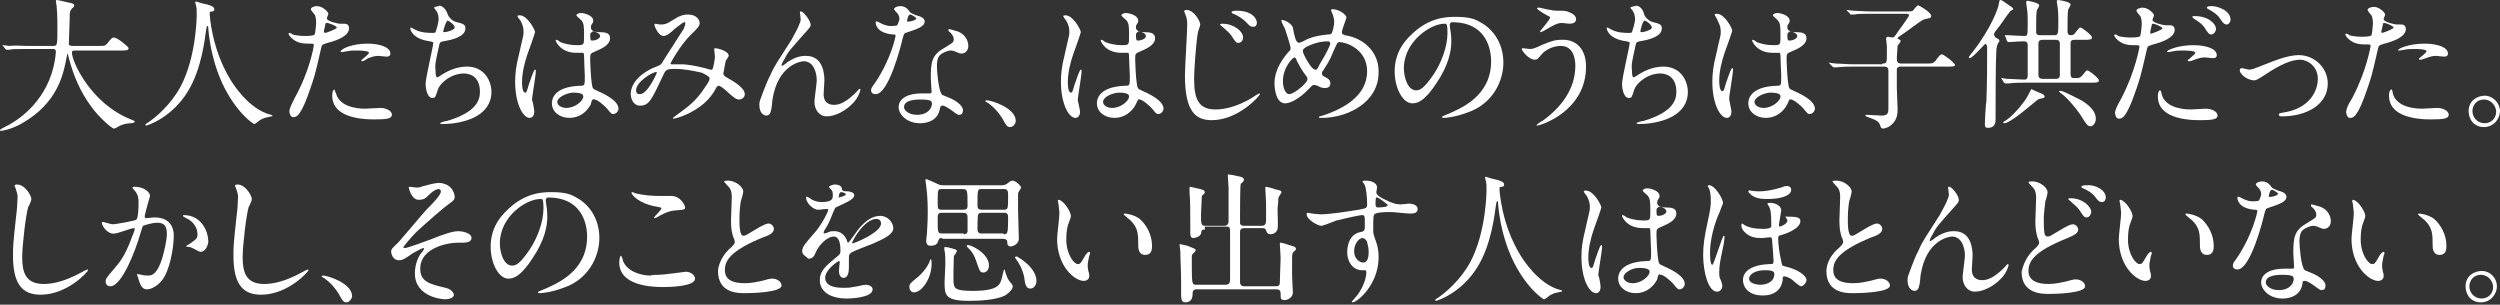 <?xml version="1.0" encoding="utf-8"?>
<!-- Generator: Adobe Illustrator 19.1.0, SVG Export Plug-In . SVG Version: 6.00 Build 0)  -->
<!DOCTYPE svg PUBLIC "-//W3C//DTD SVG 1.1//EN" "http://www.w3.org/Graphics/SVG/1.1/DTD/svg11.dtd">
<svg version="1.1" id="レイヤー_1" xmlns="http://www.w3.org/2000/svg" xmlns:xlink="http://www.w3.org/1999/xlink" x="0px"
	 y="0px" viewBox="0 0 326.6 39.8" style="enable-background:new 0 0 326.6 39.8;" xml:space="preserve">
<rect x="0" y="0" width="326.6" height="39.8" fill="#333333" stroke="none"/>
<style type="text/css">
	.st0{fill:#FFFFFF;}
</style>
<g>
	<path class="st0" d="M3.6,6.4c-1.6,0-2.1,0-2.3,0.1c-0.1,0-0.3,0-0.4,0c-0.1,0-0.1,0-0.2-0.1L0.4,6C0.3,5.9,0.3,5.9,0.3,5.9
		s0,0,0.1,0c0.1,0,0.7,0.1,0.8,0.1C2.1,5.9,2.8,6,3.7,6h3.2c0.6,0,0.6,0,0.6-2.6c0-0.4,0-1.4-0.1-2.6c0-0.1-0.1-0.5-0.1-0.6
		S7.3,0,7.4,0c0.3,0,1.7,0.4,1.9,0.4c0.2,0.1,0.4,0.1,0.4,0.3c0,0.1-0.1,0.3-0.3,0.4C9.1,1.5,9.1,1.6,9.1,2.5c0,0.5-0.1,2.6-0.1,3.1
		C8.9,6,9.3,6,9.6,6h3.2c0.9,0,0.9,0,1.2-0.3c0.6-0.8,0.7-0.8,0.9-0.8c0.4,0,1.9,1.2,1.9,1.4c0,0.3-0.4,0.3-1,0.3H9.9
		c-0.4,0-0.5,0-0.5,0.3c0,1.1,2.4,6.6,7.7,8.7c0.5,0.2,0.5,0.2,0.5,0.3c0,0.1-0.1,0.1-0.4,0.2c-0.6,0-1.1,0.1-1.7,0.4
		c-0.1,0.1-0.5,0.3-0.6,0.3c-0.3,0-2-1.5-3-2.9c-1.4-1.9-2.3-4-2.9-6.3C8.9,7.3,8.9,7,8.8,7C8.8,7,8.8,7.1,8.7,7.5
		c-0.4,2.1-1.1,5.9-5.8,8.6c-1.4,0.8-2.6,1-2.8,1c0,0-0.1,0-0.1-0.1c0-0.1,0.4-0.3,0.6-0.4C1.9,16,5.8,13.7,7,8.7
		c0.2-0.8,0.3-1.8,0.3-1.9c0-0.4-0.2-0.4-0.5-0.4H3.6z"/>
	<path class="st0" d="M27.4,1.9c0,0,0.2,4.4,2.7,8.5c0.3,0.5,2.4,3.9,5.3,4.6c0.1,0,0.2,0.1,0.2,0.1c0,0.1-0.1,0.1-0.6,0.2
		c-0.6,0.1-1.1,0.4-1.3,0.6c-0.4,0.3-0.4,0.3-0.5,0.3c-0.1,0-2.4-1.5-4.2-5.4c-0.3-0.7-1.5-3.3-1.8-7.2c0-0.2,0-0.2-0.1-0.2
		c-0.1,0-0.1,0.1-0.2,0.7c-0.1,0.6-0.5,4.9-2.4,7.9c-2,3.3-5.2,4.4-5.4,4.4c-0.1,0-0.1,0-0.1-0.1c0-0.1,0.1-0.1,0.2-0.2
		c1.1-0.7,3.1-2.4,4.4-4.8c2.1-4,2.1-9.3,2.1-9.5c0-0.5,0-0.7-0.1-1.1c0-0.1-0.1-0.3-0.1-0.4c0-0.1,0.1-0.1,0.1-0.1
		c0.1,0,0.9,0.3,1.1,0.3c0.9,0.2,1.3,0.4,1.3,0.7c0,0.2-0.1,0.3-0.3,0.3c-0.1,0-0.2,0-0.3,0.1C27.4,1.8,27.4,1.8,27.4,1.9z"/>
	<path class="st0" d="M38.5,12.8C40.5,9.2,41,6,41,5.9c0-0.2-0.1-0.2-0.7-0.2c-0.4,0-1,0-1.6-0.3c-0.6-0.3-1-0.8-1-1
		c0-0.1,0.1-0.1,0.1-0.1c0.1,0,0.4,0.1,0.4,0.2c0.3,0.1,1,0.2,1.6,0.2c0.3,0,1.2,0,1.3-0.2c0.1-0.1,0.2-1.4,0.2-1.5
		c0-0.1,0-0.8-0.2-1.1c-0.1-0.1-0.5-0.6-0.5-0.7c0-0.2,0.4-0.4,0.8-0.4c0.8,0,1.5,0.8,1.5,1c0,0.1-0.2,0.5-0.2,0.6
		c0,0.4,1.5,0.7,1.7,0.7c0.1,0,0.5,0,0.6,0c0.1,0,0.6,0,0.6,0.6c0,1-1.6,1.6-2.8,1.9c-0.6,0.2-0.7,0.2-0.8,0.5c-0.9,4-1,4.1-1.4,5.3
		c-1.3,3.9-1.9,3.9-2.3,3.9c-0.4,0-0.5-0.6-0.5-0.8C37.9,14,38,13.8,38.5,12.8z M42.5,4.3c0.1,0,1.5-0.5,1.5-0.7C44,3.4,43,3,42.7,3
		c-0.1,0-0.2,0-0.2,0.2c-0.1,0.4-0.1,0.4-0.2,0.9C42.4,4.2,42.3,4.3,42.5,4.3z M43.9,12.2c0.4,1.6,2.4,2,3.8,2c0.3,0,1.7-0.1,2-0.1
		c0.6,0,1.5,0.3,1.5,0.9c0,0.5-0.7,0.6-2.3,0.6c-3,0-5.5-0.8-5.5-3.1c0-0.4,0.1-0.8,0.3-0.8C43.7,11.6,43.8,12.1,43.9,12.2z M48,5.7
		C49.7,5.7,51,6.2,51,7c0,0.4-0.4,0.4-0.5,0.4c-0.2,0-0.9-0.1-1-0.1c-0.3,0-0.6,0-1.4,0.3C47.6,7.9,47.5,8,47.3,8c0,0-0.1,0-0.1-0.1
		c0-0.1,1-0.8,1-1c0-0.3-1.3-0.3-1.6-0.3c-0.4,0-0.9,0-1.3,0.1c-0.1,0-0.5,0.1-0.6,0.1c0,0-0.1,0-0.2,0C44.4,6.4,46,5.7,48,5.7z"/>
	<path class="st0" d="M58.5,1.9c0.1,0.3,0.6,0.9,1.2,1c0.8,0.2,1.1,0.3,1.1,0.8c0,1.1-1.7,1.5-2.9,1.7c-0.4,0.1-0.4,0.1-0.5,0.4
		c-0.5,2.3-0.6,2.6-0.5,3.4c0,0.2,0,0.9,0.2,0.9c0.1,0,0.3-0.1,0.4-0.2c0.9-0.6,2.1-1.2,3.5-1.2c2.3,0,3.2,1.9,3.2,3.3
		c0,3.1-3.4,3.9-4.9,4.1c-0.7,0.1-1.4,0.1-1.5,0.1c-0.1,0-0.3,0-0.3-0.1c0-0.1,0.7-0.3,0.9-0.3c3.7-1.1,4.3-2.6,4.3-3.8
		c0-2.3-1.7-2.4-2.1-2.4c-1.8,0-3.2,1.4-3.4,2.1c-0.3,0.9-0.3,1.1-0.7,1.1c-0.8,0-0.9-1.6-0.9-1.8c0-0.9,1-4.9,1-5.4
		c0-0.1,0-0.1-0.4-0.2c-2.4-0.3-2.6-1.6-2.6-1.7c0-0.1,0-0.1,0.1-0.1c0.1,0,0.5,0.3,0.6,0.3c0.7,0.4,1.9,0.4,2.2,0.4
		c0.2,0,0.3,0,0.4-0.1c0.1-0.3,0.4-1.2,0.4-1.7c0-0.4-0.1-0.9-0.4-1.2c-0.1-0.2-0.2-0.2-0.2-0.3c0-0.1,0.5-0.2,0.6-0.2
		C57.4,0.6,58.2,0.9,58.5,1.9z M57.9,4.1c0,0.1,0.1,0.1,0.2,0.1c0.3,0,1.3-0.3,1.3-0.6c0-0.4-0.8-0.9-0.9-0.9
		C58.3,2.6,57.9,4,57.9,4.1z"/>
	<path class="st0" d="M69.8,14.6c0,0.4-0.2,0.8-0.6,0.8c-0.9,0-1.9-1.9-1.9-4.7c0-1.1,0.1-2,0.5-3.6c0.5-2.3,0.6-2.4,0.6-2.9
		c0-0.6-0.1-0.9-0.4-1.5c-0.1-0.1-0.4-0.5-0.4-0.6s0.2-0.1,0.3-0.1c1,0,2,1.9,2,2.2c0,0.1-0.8,2.4-1,2.9c-0.4,1.2-0.7,2.4-0.7,3.7
		c0,0.1,0,1.3,0.4,1.3c0.2,0,0.2-0.1,0.5-1.1c0.1-0.2,0.6-1.9,0.8-1.9c0.1,0,0.1,0.1,0.1,0.2c0,0.6-0.5,3.3-0.5,3.8
		C69.6,13.1,69.8,14.4,69.8,14.6z M77.2,13.6c-0.5,1-1.5,1.8-2.8,1.8s-2.3-0.8-2.3-1.9c0-0.3,0-2.2,3.8-2.3c0.5,0,0.5-0.1,0.5-1.3
		c0-0.1-0.1-2.1-0.1-2.6c0-0.1,0-0.3-0.1-0.4c0,0-0.8,0-0.9,0c-2.1,0-2.7-1.5-2.7-1.6c0-0.1,0-0.1,0.1-0.1s0.4,0.2,0.5,0.3
		c0.5,0.2,1.3,0.4,2.1,0.4c1,0,1,0,1-1.2c0-1.2,0-1.7-0.4-2.1c-0.1-0.1-0.6-0.5-0.6-0.6c0-0.1,0.2-0.3,0.6-0.3c0.4,0,1.6,0.3,1.6,1
		c0,0.1,0,0.2-0.2,0.5c-0.1,0.1-0.1,0.2-0.1,0.4c0,0.6,1,0.6,1.1,0.6c0.8,0,1.4,0.1,1.4,0.8c0,0.9-1.2,1.4-1.9,1.7
		c-0.7,0.3-0.7,0.3-0.7,1.1c0,0.4,0.1,2.5,0.2,3c0.1,0.7,0.1,0.8,0.6,1c0.9,0.4,2.9,1.3,2.9,2.4c0,0.3-0.3,0.7-0.7,0.7
		c-0.2,0-0.3-0.1-0.7-0.6c-0.5-0.6-1.5-1.4-1.8-1.3C77.4,12.8,77.2,13.4,77.2,13.6z M72.8,13.3c0,0.5,0.6,0.8,1.2,0.8
		c1.1,0,2.2-0.9,2.2-1.5c0-0.3-0.3-0.5-1.4-0.5C73.8,12.2,72.8,12.8,72.8,13.3z M77.1,4.6c0,0.7,0.1,0.7,0.3,0.7c0.3,0,1-0.2,1-0.6
		c0-0.3-0.6-0.6-0.9-0.6c-0.1,0-0.1,0-0.2,0.1S77.1,4.3,77.1,4.6z"/>
	<path class="st0" d="M89.4,2.9c-0.2,0-1,0.7-1.3,0.9c-0.2,0.2-0.9,0.9-1.4,0.9c-0.7,0-1.2-1.3-1.2-1.4c0-0.1,0-0.2,0.1-0.2
		c0.1,0,0.5,0.1,0.6,0.1c0.6,0,0.8,0,1.9-0.7c0.9-0.6,1.5-0.6,1.8-0.6c1.2,0,1.5,0.8,1.5,1.1c0,0.4-0.2,0.6-1.1,1.5
		c-1.3,1.2-2.7,3.7-2.7,3.8c0,0.1,0.1,0.1,0.2,0.1c0.2,0,1.3,0,1.5,0c1.2,0.1,2.5,0.4,3.5,0.7C92.9,9.1,93,9.1,93,9.1
		c0.2,0,0.4-1.5,0.4-1.7c0-0.1-0.1-1-0.1-1c0-0.1,0.1-0.1,0.2-0.1c0.1,0,1.7,0.3,1.7,1c0,0.1-0.4,0.6-0.4,0.7c0,0-0.3,1.5-0.3,1.6
		c0,0.2,0.1,0.3,0.4,0.5c0.7,0.4,2.4,1.3,2.4,2.2c0,0.5-0.5,0.7-0.7,0.7c-0.4,0-0.6-0.1-1.9-1.3c0,0-0.6-0.5-0.8-0.5
		c-0.1,0-0.2,0.1-0.3,0.2c-0.5,1-1.4,2.3-3.6,3.4c-1,0.5-1.9,0.7-2,0.7c0,0-0.1,0-0.1-0.1c0,0,0.3-0.2,0.4-0.3
		c1.8-1.3,2.7-2,3.8-3.7c0.3-0.4,0.6-0.9,0.6-1.1c0-0.2,0-0.3-1-0.8C90.4,9.2,89.2,9,88.2,9c-1.1,0-1.2,0.1-1.5,0.7
		c-1.6,3.4-1.9,4.1-3.1,4.1c-0.9,0-1.2-1-1.2-1.5c0-1.6,1.6-3,3.6-3.7c0.2-0.1,0.3-0.1,0.5-0.4c0.4-0.7,2.7-4.2,2.8-4.4
		c0.1-0.2,0.3-0.7,0.2-0.8C89.6,3,89.5,2.9,89.4,2.9z M83.1,11.8c0,0.3,0.1,0.5,0.5,0.5c1,0,2.2-2.7,2.2-2.8c0-0.1,0-0.1-0.1-0.1
		C85.1,9.5,83.1,10.7,83.1,11.8z"/>
	<path class="st0" d="M105.9,3.2c0,0.3-0.1,0.4-1,1.4c-1.5,1.7-2,2.2-2.4,3.1c-0.1,0.1-0.4,0.7-0.4,0.8c0,0.1,0,0.1,0.1,0.1
		c0.2-0.1,0.6-0.4,0.7-0.5c1.2-0.8,2-0.8,2.4-0.8c2.3,0,2.4,2.5,2.4,3.2c0,0.3-0.1,1.5-0.1,1.8c0,1.4,1.1,1.4,1.4,1.4
		c1,0,2-0.8,2.9-1.7c0.1-0.1,0.3-0.4,0.4-0.4c0,0,0.1,0,0.1,0.1c0,0.3-0.4,1.2-0.9,1.7c-1,1.1-2.4,1.8-3.5,1.8c-1,0-1.6-0.9-1.6-1.9
		c0-0.4,0.3-2.4,0.3-2.8c0-1-0.4-2.5-1.7-2.5c-0.3,0-3.4,0.4-4.1,5.1c0,0.2-0.1,1.2-0.2,1.4c0,0.1-0.1,0.6-0.6,0.6
		c-0.2,0-0.9-0.2-0.9-1.4c0-0.5,0.1-0.6,0.5-1.7c0.1-0.3,0.7-1.8,0.9-2.1c0.6-1.4,0.9-1.7,2.8-4.7c0.1-0.2,0.9-1.6,1-2
		c0.1-0.2,0.2-0.4,0.2-0.7c0-0.1-0.1-0.8-0.1-0.9c0-0.1,0-0.1,0.1-0.1C104.9,1.4,105.9,2.7,105.9,3.2z"/>
	<path class="st0" d="M117.5,2.5c0-0.3-0.1-0.6-0.3-0.8c-0.1-0.1-0.4-0.4-0.4-0.5c0-0.2,0.4-0.4,0.8-0.4c0.7,0,1,0.4,1.3,0.8
		c0.1,0.1,0.3,0.2,0.8,0.4c0.4,0.1,1.1,0.3,1.1,0.8c0,0.7-1,1-2.5,1.5c-0.2,0.1-0.2,0.1-0.4,0.8c-0.2,0.9-1.8,7.2-3.5,7.2
		c-0.5,0-0.6-0.3-0.6-0.5c0-0.3,0.1-0.4,0.6-1.1c2-3,2.6-5.9,2.6-6c0-0.2-0.1-0.2-0.4-0.2c-2.2-0.2-2.2-1.5-2.2-1.5
		c0-0.1,0-0.2,0.1-0.2c0.1,0,0.1,0,0.5,0.2c0.2,0.1,0.7,0.4,1.4,0.4c0,0,0.7,0,0.8-0.1S117.5,2.6,117.5,2.5z M122.8,14.1
		c-0.2,1.6-1.6,2-2.6,2c-1.8,0-2.8-1.2-2.8-2.1c0-1.2,1.3-1.8,3-1.8c0.1,0,0.8,0,1,0c0.2,0,0.3,0,0.3-0.2c0-0.3-0.1-1.5-0.1-1.8
		c0-2,0.1-3,1.7-3.9c1.1-0.7,1.3-0.7,1.3-1.2c0-0.4-0.4-0.8-0.5-0.9c-0.2-0.1-0.2-0.2-0.2-0.3c0-0.1,0.1-0.1,0.1-0.1
		c0.1,0,0.7,0.2,1.1,0.3c1.3,0.5,1.4,1.6,1.4,1.9c0,0.7-0.5,1-0.9,1c0,0-0.2,0-0.4-0.1c-0.7-0.3-0.8-0.3-1-0.3
		c-0.4,0-1.1,0.3-1.4,0.6c-0.4,0.4-0.4,1.1-0.4,1.5c0,0.5,0.2,3.3,0.7,3.7c0.2,0.1,1,0.4,1.2,0.5c0.4,0.2,1.5,0.8,1.5,1.5
		c0,0.3-0.1,0.6-0.5,0.6c-0.2,0-0.3-0.1-0.6-0.3c-0.5-0.4-1.4-1-1.6-0.9C122.9,13.8,122.9,13.9,122.8,14.1z M120.2,13
		c-0.4,0-2.1,0-2.1,1c0,0.4,0.6,1,1.7,1c1.8,0,2.1-1.4,1.9-1.7C121.6,13,120.6,13,120.2,13z M119.7,2.4c0-0.1-0.6-0.5-0.8-0.5
		c-0.3,0-0.4,0.8-0.4,0.8c0,0,0,0.1,0,0.1C118.6,2.9,119.7,2.7,119.7,2.4z"/>
	<path class="st0" d="M132,16.6c-0.4,0-0.5-0.1-1.1-1.2c-0.4-0.6-0.9-1.3-1.9-2c-0.1,0-0.3-0.2-0.3-0.2s0.1-0.1,0.2-0.1
		c0.6,0,3.8,1,3.8,2.7C132.7,16.2,132.3,16.6,132,16.6z"/>
	<path class="st0" d="M141.1,14.6c0,0.4-0.2,0.8-0.6,0.8c-0.9,0-1.9-1.9-1.9-4.7c0-1.1,0.1-2,0.5-3.6c0.5-2.3,0.6-2.4,0.6-2.9
		c0-0.6-0.1-0.9-0.4-1.5c-0.1-0.1-0.4-0.5-0.4-0.6s0.2-0.1,0.3-0.1c1,0,2,1.9,2,2.2c0,0.1-0.8,2.4-1,2.9c-0.4,1.2-0.7,2.4-0.7,3.7
		c0,0.1,0,1.3,0.4,1.3c0.2,0,0.2-0.1,0.5-1.1c0.1-0.2,0.6-1.9,0.8-1.9c0.1,0,0.1,0.1,0.1,0.2c0,0.6-0.5,3.3-0.5,3.8
		C140.8,13.1,141.1,14.4,141.1,14.6z M148.4,13.6c-0.5,1-1.5,1.8-2.8,1.8s-2.3-0.8-2.3-1.9c0-0.3,0-2.2,3.8-2.3
		c0.5,0,0.5-0.1,0.5-1.3c0-0.1-0.1-2.1-0.1-2.6c0-0.1,0-0.3-0.1-0.4c0,0-0.8,0-0.9,0c-2.1,0-2.7-1.5-2.7-1.6c0-0.1,0-0.1,0.1-0.1
		s0.4,0.2,0.5,0.3c0.5,0.2,1.3,0.4,2.1,0.4c1,0,1,0,1-1.2c0-1.2,0-1.7-0.4-2.1c-0.1-0.1-0.6-0.5-0.6-0.6c0-0.1,0.2-0.3,0.6-0.3
		c0.4,0,1.6,0.3,1.6,1c0,0.1,0,0.2-0.2,0.5c-0.1,0.1-0.1,0.2-0.1,0.4c0,0.6,1,0.6,1.1,0.6c0.8,0,1.4,0.1,1.4,0.8
		c0,0.9-1.2,1.4-1.9,1.7c-0.7,0.3-0.7,0.3-0.7,1.1c0,0.4,0.1,2.5,0.2,3c0.1,0.7,0.1,0.8,0.6,1c0.9,0.4,2.9,1.3,2.9,2.4
		c0,0.3-0.3,0.7-0.7,0.7c-0.2,0-0.3-0.1-0.7-0.6c-0.5-0.6-1.5-1.4-1.8-1.3C148.7,12.8,148.5,13.4,148.4,13.6z M144.1,13.3
		c0,0.5,0.6,0.8,1.2,0.8c1.1,0,2.2-0.9,2.2-1.5c0-0.3-0.3-0.5-1.4-0.5C145,12.2,144.1,12.8,144.1,13.3z M148.4,4.6
		c0,0.7,0.1,0.7,0.3,0.7c0.3,0,1-0.2,1-0.6c0-0.3-0.6-0.6-0.9-0.6c-0.1,0-0.1,0-0.2,0.1S148.4,4.3,148.4,4.6z"/>
	<path class="st0" d="M156.8,3.2c0,0.2-0.3,0.9-0.3,1c-0.2,1-0.5,4.6-0.5,6.2c0,2.7,0.7,3.9,2.8,3.9c0.3,0,1.9,0,4-1.1
		c0.3-0.1,1.6-1,1.7-1s0.1,0.1,0.1,0.1c0,0.2-2.8,3.4-6.3,3.4c-2,0-3.5-1-3.5-5.8c0-1.1,0.3-5.7,0.3-6.7c0-0.3,0-0.7-0.2-1.2
		c0,0-0.2-0.5-0.2-0.5c0-0.1,0.1-0.2,0.3-0.2C156,1.3,156.8,2.8,156.8,3.2z M162.4,4.9c0,0.3-0.2,0.7-0.6,0.7
		c-0.3,0-0.4-0.1-0.9-0.9c-0.3-0.4-0.5-0.6-1.2-1.2c-0.1-0.1-0.3-0.2-0.3-0.3c0-0.1,0.2-0.1,0.3-0.1C161.2,3.1,162.4,4.1,162.4,4.9z
		 M164.2,3c0,0.2-0.1,0.5-0.5,0.5c-0.4,0-0.6-0.3-1-0.7c-0.3-0.3-1-0.8-1.6-1c-0.2-0.1-0.2-0.1-0.2-0.2c0-0.2,0.5-0.2,0.7-0.2
		C163.4,1.4,164.2,2.3,164.2,3z"/>
	<path class="st0" d="M172.7,15.4c-0.3,0-0.4,0-0.4-0.1c0-0.1,0.1-0.1,0.5-0.2c2.4-0.8,5.8-2.4,5.8-5.8c0-2.9-2.8-3.8-3.6-3.8
		c-0.3,0-0.3,0.1-0.8,1.2c-0.5,1.3-0.9,1.8-1.4,2.6c-0.1,0.1-0.1,0.2-0.1,0.3c0,0.2,0.1,0.3,0.3,0.4c0.6,0.3,0.8,0.5,0.8,0.9
		c0,0.5-0.4,0.6-0.7,0.6c-0.4,0-0.6-0.1-1-0.3c-0.3-0.1-0.3-0.1-0.4-0.1c-0.2,0-0.2,0-0.6,0.4c-1.5,1.6-2.7,2-3.2,2
		c-1.2,0-1.4-1.9-1.4-2.6c0-1.9,1.2-3.4,1.9-4.2c0.2-0.1,0.2-0.3,0.2-0.5c0-0.2-0.7-2.4-0.8-2.6c-0.1-0.1-0.4-0.8-0.4-0.9
		c0,0,0-0.1,0-0.1c0.6,0,1.4,0.6,1.5,1c0.2,1.2,0.4,1.7,0.5,1.8c0.1,0.1,0.2,0.2,0.3,0.2s0.8-0.3,0.9-0.4c1.1-0.5,2-0.6,2.9-0.7
		c0.2,0,0.4,0,0.5-0.2c0.1-0.2,0.3-1,0.3-1.4c0-0.1,0-0.7-0.4-1.5c0,0,0-0.1,0-0.1c0-0.1,0.1-0.1,0.2-0.1c0.8,0,1.8,0.7,1.8,1.1
		c0,0.1-0.6,1.6-0.6,1.9c0,0.3,0.2,0.3,0.4,0.4c2.6,0.4,4.4,2.3,4.4,4.7C180.2,13.4,176,15.4,172.7,15.4z M170.7,10
		c-0.5-0.6-1-1.5-1.3-2.1c-0.1-0.3-0.2-0.4-0.3-0.4c-0.2,0-1.5,1.3-1.5,3.1c0,1,0.4,1.7,0.8,1.7c0.7,0,2.4-1.5,2.4-1.9
		C170.8,10.2,170.8,10.1,170.7,10z M173.5,5.4c-1.2,0-2.2,0.4-2.8,0.7c-0.3,0.2-0.5,0.3-0.5,0.6c0,0.3,1.1,2.4,1.6,2.4
		c0.2,0,0.3,0,0.6-0.7c1-1.6,1.4-2.6,1.4-2.7C173.7,5.4,173.6,5.4,173.5,5.4z"/>
	<path class="st0" d="M189.4,3.2c0,0.1,0,0.1,0,0.2c0.1,0.6,0.2,1.2,0.2,2c0,1.2-0.3,3-1.9,5.4c-1.5,2.3-2.4,2.7-3.2,2.7
		c-1.2,0-2.3-1.9-2.3-4.2c0-1,0.2-2.9,2.1-4.7c2.4-2.4,4.8-2.4,5.9-2.4c1.7,0,2.5,0.3,3,0.6c2,1,3.2,3,3.2,5.4
		c0,2.4-1.4,5.4-4.7,6.5c-1.6,0.6-2.8,0.7-3.1,0.7c-0.1,0-0.2,0-0.2-0.1c0-0.1,0-0.1,0.5-0.3c1.9-0.8,5.9-2.4,5.9-7
		c0-0.7-0.1-5.1-5.1-5.1C189.5,2.9,189.4,3.1,189.4,3.2z M183.4,8.9c0,1.2,0.5,2.9,1.6,2.9c0.5,0,1-0.2,2.3-2.1
		c1-1.5,1.8-3.6,1.8-5.4c0-1.1-0.1-1.2-0.3-1.2C187,3,183.4,5.4,183.4,8.9z"/>
	<path class="st0" d="M207.2,8.7c0,5.8-5.9,7.7-6.4,7.7c0,0-0.1,0-0.1,0c0-0.1,0.7-0.6,0.8-0.6c2.5-1.8,4.3-4.2,4.3-7.2
		c0-0.6-0.1-2.6-1.9-2.6c-1.1,0-2.1,0.6-2.5,1.1c-0.5,0.6-0.6,0.7-0.9,0.7c-0.8,0-1.7-1.2-1.7-1.4c0-0.1,0.1-0.1,0.2-0.1
		c0.1,0,0.7,0.1,0.9,0.1c0.4,0,0.6-0.1,1.7-0.6c1-0.4,1.5-0.6,2.4-0.6C205.7,5.1,207.2,6.2,207.2,8.7z M202.6,1.3
		c0.3,0.1,0.6,0.1,0.9,0.1c0.9,0,1.1,0,1.5,0.2c0.8,0.3,0.9,0.7,0.9,0.9c0,0.5-0.5,0.6-0.9,0.6c-0.1,0-0.8-0.1-0.9-0.1
		c-0.6,0-1,0.2-2.2,0.9c-0.1,0.1-0.6,0.3-0.6,0.3s-0.1,0-0.1-0.1c0-0.1,1.3-1.5,1.3-1.8c0-0.1,0-0.1-0.4-0.3
		c-0.6-0.3-1.3-0.8-1.3-0.9c0-0.1,0.1-0.1,0.2-0.1C200.8,0.9,202.3,1.3,202.6,1.3z"/>
	<path class="st0" d="M214.8,1.9c0.1,0.3,0.6,0.9,1.2,1c0.8,0.2,1.1,0.3,1.1,0.8c0,1.1-1.7,1.5-2.9,1.7c-0.4,0.1-0.4,0.1-0.5,0.4
		c-0.5,2.3-0.6,2.6-0.5,3.4c0,0.2,0,0.9,0.2,0.9c0.1,0,0.3-0.1,0.4-0.2c0.9-0.6,2.1-1.2,3.5-1.2c2.3,0,3.2,1.9,3.2,3.3
		c0,3.1-3.4,3.9-4.9,4.1c-0.7,0.1-1.4,0.1-1.5,0.1c-0.1,0-0.3,0-0.3-0.1c0-0.1,0.7-0.3,0.9-0.3c3.7-1.1,4.3-2.6,4.3-3.8
		c0-2.3-1.7-2.4-2.1-2.4c-1.8,0-3.2,1.4-3.4,2.1c-0.3,0.9-0.3,1.1-0.7,1.1c-0.8,0-0.9-1.6-0.9-1.8c0-0.9,1-4.9,1-5.4
		c0-0.1,0-0.1-0.4-0.2c-2.4-0.3-2.6-1.6-2.6-1.7c0-0.1,0-0.1,0.1-0.1c0.1,0,0.5,0.3,0.6,0.3c0.7,0.4,1.9,0.4,2.2,0.4
		c0.2,0,0.3,0,0.4-0.1c0.1-0.3,0.4-1.2,0.4-1.7c0-0.4-0.1-0.9-0.4-1.2c-0.1-0.2-0.2-0.2-0.2-0.3c0-0.1,0.5-0.2,0.6-0.2
		C213.8,0.6,214.6,0.9,214.8,1.9z M214.3,4.1c0,0.1,0.1,0.1,0.2,0.1c0.3,0,1.3-0.3,1.3-0.6c0-0.4-0.8-0.9-0.9-0.9
		C214.6,2.6,214.3,4,214.3,4.1z"/>
	<path class="st0" d="M226.2,14.6c0,0.4-0.2,0.8-0.6,0.8c-0.9,0-1.9-1.9-1.9-4.7c0-1.1,0.1-2,0.5-3.6c0.5-2.3,0.6-2.4,0.6-2.9
		c0-0.6-0.1-0.9-0.4-1.5C224.3,2.4,224,2,224,1.9s0.2-0.1,0.3-0.1c1,0,2,1.9,2,2.2c0,0.1-0.8,2.4-1,2.9c-0.4,1.2-0.7,2.4-0.7,3.7
		c0,0.1,0,1.3,0.4,1.3c0.2,0,0.2-0.1,0.5-1.1c0.1-0.2,0.6-1.9,0.8-1.9c0.1,0,0.1,0.1,0.1,0.2c0,0.6-0.5,3.3-0.5,3.8
		C225.9,13.1,226.2,14.4,226.2,14.6z M233.5,13.6c-0.5,1-1.5,1.8-2.8,1.8s-2.3-0.8-2.3-1.9c0-0.3,0-2.2,3.8-2.3
		c0.5,0,0.5-0.1,0.5-1.3c0-0.1-0.1-2.1-0.1-2.6c0-0.1,0-0.3-0.1-0.4c0,0-0.8,0-0.9,0c-2.1,0-2.7-1.5-2.7-1.6c0-0.1,0-0.1,0.1-0.1
		s0.4,0.2,0.5,0.3c0.5,0.2,1.3,0.4,2.1,0.4c1,0,1,0,1-1.2c0-1.2,0-1.7-0.4-2.1c-0.1-0.1-0.6-0.5-0.6-0.6c0-0.1,0.2-0.3,0.6-0.3
		c0.4,0,1.6,0.3,1.6,1c0,0.1,0,0.2-0.2,0.5c-0.1,0.1-0.1,0.2-0.1,0.4c0,0.6,1,0.6,1.1,0.6c0.8,0,1.4,0.1,1.4,0.8
		c0,0.9-1.2,1.4-1.9,1.7c-0.7,0.3-0.7,0.3-0.7,1.1c0,0.4,0.1,2.5,0.2,3c0.1,0.7,0.1,0.8,0.6,1c0.9,0.4,2.9,1.3,2.9,2.4
		c0,0.3-0.3,0.7-0.7,0.7c-0.2,0-0.3-0.1-0.7-0.6c-0.5-0.6-1.5-1.4-1.8-1.3C233.8,12.8,233.6,13.4,233.5,13.6z M229.2,13.3
		c0,0.5,0.6,0.8,1.2,0.8c1.1,0,2.2-0.9,2.2-1.5c0-0.3-0.3-0.5-1.4-0.5C230.2,12.2,229.2,12.8,229.2,13.3z M233.5,4.6
		c0,0.7,0.1,0.7,0.3,0.7c0.3,0,1-0.2,1-0.6c0-0.3-0.6-0.6-0.9-0.6c-0.1,0-0.1,0-0.2,0.1S233.5,4.3,233.5,4.6z"/>
	<path class="st0" d="M245.9,8.3c0.6,0,0.6-0.1,0.6-1.3c0-0.7,0-0.8,0-1c0-0.1-0.1-0.7-0.1-0.9c0-0.2,0.1-0.3,0.2-0.3
		c0.1,0,0.5,0.1,0.6,0.1c0.2,0,0.3-0.1,0.5-0.4c0.1-0.2,1.7-2.3,1.7-2.5c0-0.2-0.2-0.2-0.5-0.2h-4.4c-0.9,0-1.9,0-2.3,0.1
		c-0.1,0-0.3,0-0.4,0c-0.1,0-0.1,0-0.1-0.1l-0.4-0.4c-0.1-0.1-0.1-0.1-0.1-0.1s0,0,0.1,0c0.1,0,0.7,0.1,0.8,0.1
		c0.5,0,1.5,0.1,2.6,0.1h4.3c0.5,0,0.7,0,0.9-0.1c0.1-0.1,0.5-0.7,0.7-0.7c0.1,0,1.7,0.9,1.7,1.4c0,0.2-0.2,0.3-0.4,0.3
		c-0.3,0.1-0.5,0.1-0.7,0.2c-0.4,0.2-2.2,1.6-2.7,1.9c-0.3,0.2-0.6,0.4-0.6,0.5c0,0.1,0.1,0.1,0.1,0.1c0.2,0.1,0.3,0.1,0.3,0.3
		c0,0.1-0.4,0.5-0.4,0.6c0,0.2-0.1,1.3-0.1,1.6c0,0.5,0.1,0.7,0.6,0.7h3.2c0.8,0,0.9,0,1.2-0.3c0.6-0.8,0.7-0.9,0.9-0.9
		c0.2,0,1.7,1.1,1.7,1.4c0,0.2-0.4,0.2-1,0.2h-6.1c-0.1,0-0.4,0-0.5,0.3c0,0.1,0,2.2,0,2.5c0,0.4,0.1,2.3,0.1,2.7
		c0,0.6,0,1.4-0.8,2.1c-0.4,0.4-1,0.5-1.1,0.5c-0.2,0-0.3-0.1-0.4-0.5c-0.2-0.6-1.1-0.8-1.3-0.9c-0.3-0.1-0.6-0.2-0.6-0.3
		c0-0.1,0.1-0.1,0.2-0.1c0.1,0,1.6,0.1,1.9,0.1c0.7,0,0.9-0.2,0.9-0.9c0-1.6,0-3.3,0-4.9c0-0.3,0-0.6-0.6-0.6h-3.8
		c-0.4,0-1.7,0-2.3,0.1c-0.1,0-0.3,0-0.4,0c-0.1,0-0.1,0-0.2-0.1l-0.4-0.4c-0.1-0.1-0.1-0.1-0.1-0.1s0,0,0.1,0
		c0.1,0,0.7,0.1,0.8,0.1c0.5,0,1.5,0.1,2.5,0.1H245.9z"/>
	<path class="st0" d="M257.3,7.6c-0.1,0-0.1-0.1-0.1-0.1c0-0.1,0.4-0.6,0.5-0.7c2.5-3.2,3.4-5.9,3.4-6.2c0.1-0.4,0.1-0.6,0.2-0.6
		c0.1,0,0.2,0,0.6,0.3c1,0.7,1.1,0.7,1.1,0.9c0,0.1-0.4,0.2-0.4,0.3c-0.3,0.3-1.4,2-1.7,2.3c-0.4,0.5-0.4,0.6-0.4,0.7
		c0,0.1,0.1,0.3,0.2,0.4c0.4,0.2,0.5,0.3,0.5,0.4c0,0.1,0,0.1-0.2,0.4c-0.1,0.2-0.2,0.7-0.2,0.9c-0.1,1.5-0.1,7.2-0.1,9
		c0,0.3,0,1.1-1,1.1c-0.3,0-0.4-0.1-0.4-0.5c0-0.1,0.1-2.6,0.2-2.9c0.1-2.7,0.1-4.3,0.1-7.1c0-0.2-0.1-0.4-0.2-0.5
		C259.2,5.8,257.7,7.6,257.3,7.6z M261.5,10.3c-0.1-0.1-0.1-0.1-0.1-0.1c0,0,0.1,0,0.1,0c0.1,0,0.6,0.1,0.7,0.1c0.2,0,2,0.1,2.3,0.1
		c0.4,0,0.4-0.4,0.4-0.6c0-0.6,0-3.3,0-3.9c0-0.5-0.3-0.5-0.7-0.5c-0.3,0-1.6,0.1-1.8,0.1c-0.1,0-0.1-0.1-0.2-0.1L262,4.8
		c-0.1-0.1-0.1-0.1-0.1-0.1c0-0.1,0-0.1,0.1-0.1c0.1,0,0.4,0,0.4,0c0.1,0,1.5,0.1,2.1,0.1c0.4,0,0.4-0.2,0.4-1.8
		c0-0.4,0-1.3-0.1-1.8c0-0.1-0.1-0.6-0.1-0.8c0-0.1,0-0.2,0.2-0.2c0.5,0.1,1.5,0.3,1.5,0.6c0,0.1-0.2,0.5-0.3,0.6
		c-0.1,0.5-0.1,1.4-0.1,2.9c0,0.4,0.4,0.4,0.5,0.4h1.8c0.6,0,0.6-0.1,0.6-1.9c0-0.4,0-1.3-0.1-1.8c0-0.1-0.1-0.6-0.1-0.7
		c0-0.1,0-0.2,0.2-0.2c0.7,0.1,1.6,0.3,1.6,0.6c0,0.1-0.2,0.5-0.3,0.6c-0.1,0.5-0.1,1.4-0.1,2.9c0,0.4,0.2,0.5,0.4,0.5
		c0.3,0,0.5-0.1,0.6-0.3c0.5-0.6,0.5-0.7,0.7-0.7c0.2,0,1.5,1,1.5,1.3c0,0.3-0.4,0.3-1,0.3H271c-0.4,0-0.5,0.2-0.5,0.4
		c0,0.6,0,3.4,0,4.1c0,0.3,0.1,0.5,0.4,0.5h0.4c0.2,0,0.4,0,0.7-0.3c0.5-0.6,0.5-0.7,0.7-0.7c0.2,0,1.5,1,1.5,1.3
		c0,0.3-0.4,0.3-1,0.3h-8.5c-0.4,0-1.7,0-2.3,0.1c-0.1,0-0.3,0-0.4,0c-0.1,0-0.1-0.1-0.2-0.1L261.5,10.3z M267,12.4
		c0.1,0.1,0.1,0.1,0.1,0.2c0,0.2-0.1,0.2-0.6,0.3c-0.3,0.1-0.3,0.1-1,0.7c-0.5,0.4-2.9,2.5-3.7,2.5c-0.1,0-0.1-0.1-0.1-0.1
		c0-0.1,0.1-0.1,0.4-0.3c1.3-0.9,2.7-2.9,2.7-3c0.1-0.1,0.5-1,0.6-1.1C265.3,11.7,266.8,12.2,267,12.4z M266.8,5.2
		c-0.1,0-0.5,0-0.5,0.5v4.1c0,0.4,0.3,0.5,0.5,0.5h1.8c0.1,0,0.5,0,0.5-0.5c0-0.6,0-3.5,0-4.1c0-0.5-0.4-0.5-0.5-0.5H266.8z
		 M271.3,12.8c0.9,0.4,2.5,1.4,2.5,2.7c0,0.6-0.4,1-0.7,1c-0.4,0-0.6-0.4-1-1c-0.5-0.9-1.9-2.6-2.7-3.2c-0.3-0.2-0.5-0.4-0.4-0.4
		C269.2,11.7,270.3,12.3,271.3,12.8z"/>
	<path class="st0" d="M277.1,12.9c1.9-3.6,2.4-6.8,2.4-6.8c0-0.2-0.1-0.2-0.7-0.2c-0.4,0-1,0-1.6-0.3c-0.6-0.3-1-0.8-1-1
		c0-0.1,0.1-0.1,0.1-0.1c0.1,0,0.4,0.1,0.4,0.2c0.3,0.1,1,0.2,1.6,0.2c0.3,0,1.2,0,1.3-0.2s0.2-1.4,0.2-1.5c0-0.1,0-0.8-0.2-1.1
		c-0.1-0.1-0.5-0.6-0.5-0.7c0-0.2,0.4-0.4,0.8-0.4c0.8,0,1.5,0.8,1.5,1c0,0.1-0.2,0.5-0.2,0.6c0,0.4,1.5,0.7,1.7,0.7
		c0.1,0,0.5,0,0.6,0c0.1,0,0.6,0,0.6,0.6c0,1-1.6,1.6-2.8,1.9c-0.6,0.2-0.7,0.2-0.8,0.5c-0.9,4-1,4.1-1.4,5.3
		c-1.3,3.9-1.9,3.9-2.3,3.9c-0.4,0-0.5-0.6-0.5-0.8C276.4,14.2,276.5,14,277.1,12.9z M281,4.4c0.1,0,1.5-0.5,1.5-0.7
		c0-0.2-1-0.6-1.2-0.6c-0.1,0-0.2,0-0.2,0.2c-0.1,0.4-0.1,0.4-0.2,0.9C280.9,4.3,280.9,4.4,281,4.4z M282.4,12.3
		c0.4,1.6,2.4,2,3.8,2c0.3,0,1.7-0.1,2-0.1c0.6,0,1.5,0.3,1.5,0.9c0,0.5-0.7,0.6-2.3,0.6c-3,0-5.5-0.8-5.5-3.1
		c0-0.4,0.1-0.8,0.3-0.8C282.3,11.8,282.4,12.2,282.4,12.3z M286.5,5.9c1.8,0,3.1,0.5,3.1,1.3c0,0.4-0.4,0.4-0.5,0.4
		c-0.2,0-0.9-0.1-1-0.1c-0.3,0-0.6,0-1.4,0.3c-0.5,0.2-0.6,0.2-0.8,0.2c0,0-0.1,0-0.1-0.1c0-0.1,1-0.8,1-1c0-0.3-1.3-0.3-1.6-0.3
		c-0.4,0-0.9,0-1.3,0.1c-0.1,0-0.5,0.1-0.6,0.1c-0.1,0-0.1,0-0.2,0C282.9,6.6,284.5,5.9,286.5,5.9z M289.5,3.8
		c0,0.3-0.3,0.7-0.6,0.7c-0.3,0-0.4-0.1-0.9-0.9c-0.3-0.4-0.5-0.6-1.3-1.1c-0.1-0.1-0.3-0.2-0.3-0.3c0-0.1,0.2-0.1,0.3-0.1
		C288.5,2.1,289.5,3.1,289.5,3.8z M291.4,2.6c0,0.2-0.2,0.6-0.5,0.6c-0.4,0-0.6-0.4-0.9-0.8c-0.2-0.4-0.9-0.9-1.5-1.2
		c-0.2-0.1-0.2-0.2-0.2-0.2c0-0.2,0.4-0.2,0.7-0.2C289.6,0.8,291.4,1.3,291.4,2.6z"/>
	<path class="st0" d="M292.6,9.2c0-0.2,0.1-0.3,0.3-0.3c0.1,0,0.8,0.2,0.9,0.2c0.4,0,0.6-0.1,2.4-0.8c0.7-0.3,2.7-1.1,4.1-1.1
		c2.1,0,3.8,1.7,3.8,3.7c0,2.9-3,4.3-5.9,4.3c-0.2,0-0.5,0-0.5-0.2c0-0.2,0.1-0.2,0.6-0.3c3.4-0.5,4.5-2.8,4.5-4.4
		c0-1.7-1.4-2.5-2.3-2.5c-1.2,0-2.7,0.7-4.5,1.9c-1.1,0.7-1.2,0.8-1.6,0.8C293.4,10.4,292.6,9.6,292.6,9.2z"/>
	<path class="st0" d="M307.3,12.8c1.9-3.6,2.4-6.8,2.4-6.8c0-0.2-0.1-0.2-0.7-0.2c-0.4,0-1,0-1.6-0.3c-0.6-0.3-1-0.8-1-1
		c0-0.1,0.1-0.1,0.1-0.1c0.1,0,0.4,0.1,0.4,0.2c0.3,0.1,1,0.2,1.6,0.2c0.3,0,1.2,0,1.3-0.2c0.1-0.1,0.2-1.4,0.2-1.5
		c0-0.1,0-0.8-0.2-1.1c-0.1-0.1-0.5-0.6-0.5-0.7c0-0.2,0.4-0.4,0.8-0.4c0.8,0,1.5,0.8,1.5,1c0,0.1-0.2,0.5-0.2,0.6
		c0,0.4,1.5,0.7,1.7,0.7c0.1,0,0.5,0,0.6,0c0.1,0,0.6,0,0.6,0.6c0,1-1.6,1.6-2.8,1.9c-0.6,0.2-0.7,0.2-0.8,0.5c-0.9,4-1,4.1-1.4,5.3
		c-1.3,3.9-1.9,3.9-2.3,3.9c-0.4,0-0.5-0.6-0.5-0.8C306.6,14,306.7,13.8,307.3,12.8z M311.2,4.3c0.1,0,1.5-0.5,1.5-0.7
		c0-0.2-1-0.6-1.2-0.6c-0.1,0-0.2,0-0.2,0.2c-0.1,0.4-0.1,0.4-0.2,0.9C311.1,4.2,311.1,4.3,311.2,4.3z M312.6,12.2
		c0.4,1.6,2.4,2,3.8,2c0.3,0,1.7-0.1,2-0.1c0.6,0,1.5,0.3,1.5,0.9c0,0.5-0.7,0.6-2.3,0.6c-3,0-5.5-0.8-5.5-3.1
		c0-0.4,0.1-0.8,0.3-0.8C312.5,11.6,312.6,12.1,312.6,12.2z M316.7,5.7c1.8,0,3.1,0.5,3.1,1.3c0,0.4-0.4,0.4-0.5,0.4
		c-0.2,0-0.9-0.1-1-0.1c-0.3,0-0.6,0-1.4,0.3c-0.5,0.2-0.6,0.2-0.8,0.2c0,0-0.1,0-0.1-0.1c0-0.1,1-0.8,1-1c0-0.3-1.3-0.3-1.6-0.3
		c-0.4,0-0.9,0-1.3,0.1c-0.1,0-0.5,0.1-0.6,0.1c0,0-0.1,0-0.2,0C313.1,6.4,314.7,5.7,316.7,5.7z"/>
	<path class="st0" d="M326.6,14.5c0,1-0.8,2.1-2.1,2.1s-2-1-2-2.1c0-1.4,1.2-2,2.1-2C325.7,12.5,326.6,13.5,326.6,14.5z M323,14.5
		c0,0.9,0.7,1.6,1.6,1.6c0.8,0,1.5-0.6,1.5-1.5c0-0.7-0.6-1.6-1.6-1.6C323.5,13,323,13.8,323,14.5z"/>
	<path class="st0" d="M4.1,26c0,0.2-0.3,0.9-0.4,1c-0.3,0.9-0.8,5-0.8,6.6c0,1.9,0.4,3.5,2.8,3.5c0.9,0,2.2-0.2,3.9-1
		c0.3-0.1,1.7-0.9,1.8-0.9c0.1,0,0.1,0.1,0.1,0.1c0,0.2-2.7,3.2-6.2,3.2c-2.4,0-3.6-1.4-3.6-5.1c0-1.1,0-1.5,0.4-5.1
		c0.1-0.6,0.2-2.1,0.2-2.6c0-0.3-0.1-0.6-0.2-0.9c0-0.1-0.2-0.5-0.2-0.5c0-0.1,0.1-0.2,0.3-0.2C3.3,24.1,4.1,25.6,4.1,26z"/>
	<path class="st0" d="M13.3,29.1c0-0.1,0.1-0.1,0.2-0.1c0.1,0,1,0.3,1.2,0.3c0.5,0,3.1-0.5,3.1-0.6c0.3-0.2,0.3-2.1,0.3-2.2
		c0-0.5,0-1-0.5-1.6c-0.3-0.3-0.3-0.4-0.3-0.4c0-0.1,0.2-0.1,0.3-0.1c1.2,0,2,0.7,2,1.2c0,0-0.7,2.4-0.7,2.7c0,0.1,0.1,0.2,0.2,0.2
		c0.1,0,0.9-0.1,1.1-0.1c1.4,0,2.5,0.7,2.5,2.4c0,1.5-0.5,4.6-1.6,5.9c-0.5,0.6-1.3,1.1-1.9,1.1c-0.7,0-0.9-0.7-1.1-1.3
		c0-0.1-0.2-0.6-0.2-0.6c0-0.1,0-0.1,0.1-0.1c0.1,0,0.4,0.1,0.5,0.1c0.4,0.1,0.7,0.1,0.9,0.1c0.5,0,1.2-0.3,1.8-2.3
		c0.2-0.7,0.6-2.2,0.6-3.2c0-1.3-0.7-1.4-1.3-1.4c-0.6,0-1.6,0.3-1.8,0.4c-0.1,0.1-0.1,0.2-0.3,0.8c-0.7,2.5-2.5,7.1-4,7.1
		c-0.4,0-0.6-0.3-0.6-0.6c0-0.4,0.1-0.5,1.2-1.8c0.5-0.6,1.3-1.4,2.3-4.2c0.1-0.2,0.3-0.7,0.3-0.9c0-0.1,0-0.1-0.1-0.1
		c-0.4,0-2.1,0.7-2.5,0.7C14.1,30.7,13.3,29.5,13.3,29.1z M26.2,32.9c-0.2,0-1-0.5-1.3-0.6c-0.1,0-0.6-0.1-0.6-0.1
		c0-0.1,0.6-0.4,0.7-0.5c0.7-0.5,0.8-0.6,0.8-1.1c0-0.3-0.1-1.5-1.5-2.1c-0.1-0.1-0.4-0.2-0.4-0.3c0-0.1,0.1-0.1,0.1-0.1
		c2.4,0,3.2,2.3,3.2,3.3C27.3,31.6,27,32.9,26.2,32.9z"/>
	<path class="st0" d="M32.9,26c0,0.2-0.3,0.9-0.4,1c-0.3,0.9-0.8,5-0.8,6.6c0,1.9,0.4,3.5,2.8,3.5c0.9,0,2.2-0.2,3.9-1
		c0.3-0.1,1.7-0.9,1.8-0.9c0.1,0,0.1,0.1,0.1,0.1c0,0.2-2.7,3.2-6.2,3.2c-2.4,0-3.6-1.4-3.6-5.1c0-1.1,0-1.5,0.4-5.1
		c0.1-0.6,0.2-2.1,0.2-2.6c0-0.3-0.1-0.6-0.2-0.9c0-0.1-0.2-0.5-0.2-0.5c0-0.1,0.1-0.2,0.3-0.2C32.1,24.1,32.9,25.6,32.9,26z"/>
	<path class="st0" d="M45.3,39.5c-0.4,0-0.5-0.1-1.1-1.2c-0.4-0.6-0.9-1.3-1.9-2c-0.1,0-0.3-0.2-0.3-0.2s0.1-0.1,0.2-0.1
		c0.6,0,3.8,1,3.8,2.7C46,39,45.6,39.5,45.3,39.5z"/>
	<path class="st0" d="M59.4,25.7c0,0.3-0.1,0.5-0.7,0.9c-0.6,0.4-2.9,2.4-4.3,3.7c-0.7,0.7-1.7,1.9-1.7,2c0,0.1,0.1,0.1,0.2,0.1
		c0.4,0,2.7-0.9,3.3-1.1c2-0.8,3-1.1,3.7-1.1c0.4,0,1.7,0.2,1.7,0.9c0,0.5-0.7,0.6-1,0.6c-0.1,0-0.6,0-0.7,0c-1.5,0-5,0.7-5,3.4
		c0,1.7,1.2,2,3.3,2.5c0.9,0.2,1.1,0.8,1.1,0.9c0,0.4-0.6,0.6-1.2,0.6c-0.1,0-3.9-0.2-3.9-3.4c0-1.1,0.4-2.1,0.8-2.6
		c0.1-0.1,0.4-0.5,0.4-0.6c0,0,0-0.1-0.1-0.1c-0.1,0-0.9,0.4-1.4,0.7c-1,0.7-1.3,0.9-1.8,0.9c-0.8,0-1-0.9-1-1.1
		c0-0.4,0.2-0.5,0.7-1c0.2-0.1,3.4-4,4.1-4.7c0.6-0.6,1.7-1.7,1.7-2.2c0-0.2-0.2-0.3-0.3-0.3c-0.3,0-0.8,0.3-1.2,0.7
		c-0.5,0.5-0.7,0.7-1.4,0.7c-1,0-1.3-1.6-1.3-1.6s0-0.1,0.1-0.1c0.1,0,0.8,0.1,0.9,0.1c0.2,0,0.5,0,0.6-0.1c1.8-0.5,2-0.5,2.5-0.5
		C59.3,24.1,59.4,25.6,59.4,25.7z"/>
	<path class="st0" d="M71.3,26.1c0,0.1,0,0.1,0,0.2c0.1,0.6,0.2,1.2,0.2,2c0,1.2-0.3,3-1.9,5.4c-1.5,2.3-2.4,2.7-3.2,2.7
		c-1.2,0-2.3-1.9-2.3-4.2c0-1,0.2-2.9,2.1-4.7c2.4-2.4,4.8-2.4,5.9-2.4c1.7,0,2.5,0.3,3,0.6c2,1,3.2,3,3.2,5.4
		c0,2.4-1.4,5.4-4.7,6.5c-1.6,0.6-2.8,0.7-3.1,0.7c-0.1,0-0.2,0-0.2-0.1c0-0.1,0-0.1,0.5-0.3c1.9-0.8,5.9-2.4,5.9-7
		c0-0.7-0.1-5.1-5.1-5.1C71.4,25.8,71.3,26,71.3,26.1z M65.3,31.8c0,1.2,0.5,2.9,1.6,2.9c0.5,0,1-0.2,2.3-2.1c1-1.5,1.8-3.6,1.8-5.4
		c0-1.1-0.1-1.2-0.3-1.2C68.9,25.9,65.3,28.2,65.3,31.8z"/>
	<path class="st0" d="M86.1,35.9c0.6,0,3.4-0.4,3.5-0.4c0.7,0,1.2,0.5,1.2,0.9c0,1-3.1,1.1-4.2,1.1c-1.8,0-5.7-0.3-5.7-3.2
		c0-0.7,0.2-0.9,0.2-0.9c0.1,0,0.3,0.6,0.3,0.7c0.5,1.3,2.2,1.9,3.6,1.9C85.1,35.9,85.9,35.9,86.1,35.9z M86.2,25.6
		c0.2,0,1.3,0,1.5,0c1.2,0,1.8,1.2,1.8,1.5c0,0.3-0.2,0.3-1.4,0.4c-0.9,0.1-1.6,0.5-2.3,0.9c-0.2,0.1-0.2,0.1-0.3,0.1
		c0,0-0.1,0-0.1,0c0-0.2,1-1,1-1.3c0-0.1-0.1-0.1-0.6-0.2c-2.4-0.4-3.3-1.6-3.3-1.8c0-0.1,0.1-0.1,0.1-0.1c0.1,0,0.5,0.2,0.6,0.2
		C84.1,25.5,85.1,25.6,86.2,25.6z"/>
	<path class="st0" d="M95.2,32.6c0.6-0.5,0.8-0.8,0.8-1c0-0.1-0.1-0.5-0.2-0.6c-0.2-0.7-0.3-1.1-0.3-2.2c0-0.4,0.1-2.6,0.1-3.1
		c0-0.9-0.3-1.2-0.6-1.5c-0.4-0.4-0.4-0.5-0.4-0.5c0-0.1,0.4-0.1,0.5-0.1c1.1,0,2,0.9,2,1.4c0,0.2-0.2,1-0.3,1.2
		c-0.1,0.5-0.2,1.4-0.2,2.4c0,0.7,0,2.2,0.5,2.2c0.3,0,0.4-0.1,1.4-0.7c0.2-0.1,1.4-0.9,1.9-0.9c0.4,0,0.7,0.4,0.7,0.7
		c0,0.6-0.8,0.9-1.4,1.1c-4.4,1.8-5,3.1-5,4.3c0,1.3,1.1,1.7,2.6,1.7c0.9,0,1.7-0.2,2.2-0.3c0.8-0.2,1-0.3,1.4-0.3
		c0.6,0,1.2,0.4,1.2,0.9c0,0.9-3.8,1-4.8,1c-0.9,0-3.5,0-3.5-2.9C93.8,35.1,94,33.8,95.2,32.6z"/>
	<path class="st0" d="M104.8,32.8c0-0.6,0.5-1.1,1.8-2.6c0.8-1,1.6-2.5,1.6-2.8c0-0.1-0.1-0.1-0.2-0.1c-0.2,0-0.9,0.1-1.1,0.1
		c-0.7,0-1.6-0.9-1.6-1.6c0-0.1,0-0.1,0.1-0.1s0.6,0.3,0.7,0.4c0.2,0.1,0.7,0.3,1.2,0.3c1.5,0,1.5-0.5,1.5-0.9c0-0.1,0-0.4-0.1-0.6
		c-0.1-0.1-0.4-0.4-0.4-0.5c0-0.1,0.5-0.3,0.8-0.3c0.4,0,0.9,0.2,0.9,0.6c0,0.2,0.1,0.3,0.8,0.3c0.1,0,0.8,0.1,0.8,0.5
		c0,0.6-1.4,1.1-2.2,1.5c-0.3,0.1-0.3,0.1-0.7,1.1c-0.4,1-0.5,1.2-1,2c-0.1,0.2-0.1,0.2-0.1,0.3c0,0,0,0.1,0.1,0.1s0.4-0.1,0.6-0.2
		c0.2-0.1,0.4-0.1,0.7-0.1c0.2,0,1.1,0,1.6,1.1c0.1,0.3,0.1,0.4,0.2,0.4c0.1,0,0.7-0.9,0.8-1c0.6-0.9,1.8-2.5,3.4-2.5
		c1,0,1.7,0.9,1.7,1.6c0,0.9-1.5,1.5-2.6,2c-0.5,0.2-2.6,1-2.9,1.2c-0.3,0.2-0.3,0.4-0.3,0.8c0,0.2,0,0.9,0,1.1c0,0.3,0,1.4-0.7,1.4
		c-0.5,0-0.6-0.6-0.6-0.9c0-0.2,0.1-1.1,0.1-1.1c0-0.1,0-0.2-0.1-0.2c-0.1,0-1.8,1.1-1.8,2.2c0,1.3,1.9,1.3,2.4,1.3
		c0.5,0,0.8,0,1.2-0.1c0.3,0,1.4-0.3,1.7-0.3c0.4,0,0.9,0.2,0.9,0.6c0,1.1-2.9,1.2-3.3,1.2c-2.4,0-3.6-1-3.6-2.4
		c0-1.2,0.7-1.8,2.4-3.2c0.2-0.1,0.3-0.4,0.3-0.6c0-0.8-0.1-1.9-0.9-1.9c-0.7,0-1.8,0.9-2.3,2c-0.2,0.5-0.4,0.9-1,0.9
		C105.2,33.4,104.8,33.3,104.8,32.8z M109.6,25.8c0,0,0.9-0.2,0.9-0.4c0-0.2-0.5-0.3-0.6-0.3c-0.3,0-0.3,0.5-0.3,0.6
		C109.5,25.7,109.5,25.8,109.6,25.8z M111.3,31.8C111.3,31.8,111.3,31.9,111.3,31.8c0.1,0.1,3.8-1.4,3.8-2.6c0-0.5-0.4-0.6-0.6-0.6
		C112.9,28.6,111.3,31.5,111.3,31.8z"/>
	<path class="st0" d="M121.7,34.5c0,1.9-1.3,3.7-2.3,3.7c-0.4,0-0.6-0.4-0.6-0.7c0-0.4,0.1-0.5,1.1-1.3c0.7-0.6,1.4-1.5,1.6-2.2
		c0-0.1,0-0.1,0.1-0.1C121.7,33.8,121.7,34.3,121.7,34.5z M123.1,31.1c-0.3,0-0.4,0-0.5,0.3c-0.1,0.3-0.2,0.7-1,0.7
		c-0.2,0-0.6,0-0.6-0.7c0-0.1,0.1-0.9,0.1-1c0-0.4,0.1-1.2,0.1-2.5c0-0.7,0-2.2-0.2-3.6c0-0.1-0.1-0.7-0.1-0.8c0,0,0-0.1,0.1-0.1
		c0.1,0,1,0.4,1.2,0.5c0.4,0.2,0.6,0.3,1,0.3h7.7c0.4,0,0.5-0.1,0.8-0.3c0.3-0.3,0.5-0.3,0.6-0.3c0.4,0,1.1,0.7,1.1,0.9
		c0,0.1-0.4,0.6-0.4,0.8c0,0.2,0,1.8,0,2.1c0,0.6,0.1,3.3,0.1,3.8c0,0.7-0.8,1-1.1,1c-0.1,0-0.4-0.1-0.4-0.4c0-0.3,0-0.6-0.6-0.6
		H123.1z M123.1,24.7c-0.6,0-0.6,0-0.6,1.7c0,0.9,0,1,0.6,1h2.7c0.4,0,0.6-0.1,0.6-0.5c0-2.1,0-2.2-0.7-2.2H123.1z M125.9,30.6
		c0.3,0,0.4-0.1,0.5-0.3c0-0.1,0-1.6,0-1.9c0-0.5-0.2-0.6-0.6-0.6h-2.7c-0.6,0-0.6,0.2-0.6,0.9c0,1.7,0,1.8,0.6,1.8H125.9z
		 M123.8,32.3c1.1,0.3,1.2,0.3,1.2,0.5c0,0.1-0.1,0.2-0.2,0.4c-0.2,0.2-0.2,0.3-0.2,0.6c0,0.5-0.1,2.8,0,3.3
		c0.1,0.6,0.3,0.9,2.5,0.9c3.2,0,3.5-0.8,3.7-1.4c0.1-0.2,0.3-1.4,0.4-1.4c0.1,0,0.2,0.7,0.3,0.8c0.1,0.4,0.4,0.8,0.6,1
		c0.1,0.2,0.2,0.2,0.2,0.4c0,0.4-0.4,0.8-1,1.2c-1.2,0.6-3.4,0.7-4.7,0.7c-3.2,0-3.2-0.8-3.2-2.5c0-0.4,0.1-1.9,0.1-2.2
		c0-0.3,0-1.6-0.1-1.8c0-0.1-0.1-0.3,0-0.4C123.2,32.2,123.7,32.3,123.8,32.3z M126.4,32c0.5,0,2.8,1.1,2.8,2.7
		c0,0.6-0.4,0.9-0.7,0.9c-0.5,0-0.5-0.2-0.9-1.3c-0.4-1.2-0.7-1.5-1.3-2.1C126.3,32.1,126.3,32.1,126.4,32
		C126.3,32,126.3,32,126.4,32z M128.2,24.7c-0.5,0-0.5,0.1-0.5,2.1c0,0.3,0,0.6,0.6,0.6h2.8c0.6,0,0.6-0.1,0.6-1.8
		c0-0.5,0-0.9-0.5-0.9H128.2z M131.1,30.6c0.5,0,0.6,0,0.6-2c0-0.5,0-0.8-0.5-0.8h-2.8c-0.2,0-0.5,0-0.6,0.2
		c-0.1,0.1-0.1,1.6-0.1,1.9c0,0.2,0,0.6,0.5,0.6H131.1z M132.8,33.5c0.1,0,2.6,1.4,2.6,3.2c0,0.6-0.4,1-0.8,1
		c-0.6,0-0.7-0.7-0.8-1.5c-0.2-1-0.7-1.9-1.1-2.4c0,0-0.1-0.1-0.1-0.2C132.7,33.5,132.7,33.5,132.8,33.5z"/>
	<path class="st0" d="M139.9,28.2c0,0.1,0,0.2-0.2,0.7c-0.3,0.7-0.4,1.4-0.4,2.4c0,1.9,1,3.2,1.5,3.2c0.3,0,0.4-0.1,0.9-1
		c0.1-0.2,0.4-0.6,0.6-0.6c0.1,0,0.1,0.1,0.1,0.1s0,0.3-0.1,0.4c-0.2,0.9-0.2,1-0.2,1.4c0,0.3,0.1,0.6,0.1,0.7
		c0.1,0.2,0.1,0.5,0.1,0.6c0,0.4-0.4,0.6-0.7,0.6c-1.2,0-3.5-1.9-3.5-5.5c0-0.5,0.3-2.8,0.3-3.3c0-0.4-0.1-0.9-0.1-1.1
		c-0.1-0.5-0.1-0.5-0.1-0.6c0-0.1,0.1-0.1,0.1-0.1C139,26.2,139.9,27.7,139.9,28.2z M148.9,28.6c0.9,0.8,1.6,2.1,1.6,3.5
		c0,0.4,0,1.2-0.9,1.2c-0.9,0-0.9-1-0.9-1.2c0-1.5,0-2.3-1-3.3c-0.1-0.1-0.9-0.7-0.9-0.8c0-0.1,0.1-0.1,0.2-0.1
		C147,27.9,148.1,28,148.9,28.6z"/>
	<path class="st0" d="M157.4,30c-0.4,0-0.4,0-0.5,0.5c-0.1,0.5-1,0.6-1,0.6c-0.4,0-0.4-0.5-0.4-0.7c0-0.2,0-1,0-1.2
		c0-0.9,0-3.2-0.1-4.1c0-0.3,0-0.5,0-0.5c0-0.1,0-0.2,0.1-0.2c0.1,0,0.8,0.2,1.3,0.3c0.4,0.1,0.6,0.2,0.6,0.4c0,0.2-0.1,0.2-0.3,0.4
		c-0.1,0.1-0.1,0.1-0.1,0.3c0,0.1-0.1,2.1-0.1,2.1c0,1.4,0,1.6,0.6,1.6h2.4c0.5,0,0.6-0.3,0.6-0.6c0-0.9,0-3.7,0-4.4
		c0-0.2-0.1-1.5-0.1-1.6c0-0.1,0-0.1,0.1-0.1c0.3,0,1.2,0.2,1.6,0.3c0.2,0.1,0.4,0.1,0.4,0.4c0,0.1-0.1,0.3-0.4,0.5
		c-0.1,0.1-0.1,3.4-0.1,3.9c0,0.2,0,1.2,0,1.3c0.1,0.3,0.4,0.3,0.5,0.3h2.3c0.5,0,0.6-0.3,0.6-0.7v-2.3c0-0.3-0.1-1.6-0.1-1.9
		c0-0.1,0-0.2,0.1-0.2c0.1,0,0.9,0.2,1.1,0.3c0.8,0.2,0.9,0.2,0.9,0.4c0,0.1-0.1,0.2-0.2,0.4c-0.1,0.1-0.1,0.2-0.2,0.4
		c0,0.7-0.1,1-0.1,1.6c0,0.7,0.1,1.8,0,2.4c-0.1,0.5-0.6,0.7-0.9,0.7c-0.4,0-0.5-0.2-0.6-0.5c-0.1-0.3-0.3-0.3-0.5-0.3h-2.3
		c-0.6,0-0.6,0.3-0.6,0.6c0,2.7,0,5.5,0,6.5c0,0.2,0.1,0.5,0.6,0.5h4.1c0.5,0,0.5-0.3,0.5-0.6c0-0.5,0.1-2.6,0.1-3.1
		c0-0.3-0.1-1.6-0.1-1.8c0-0.1,0-0.2,0.1-0.2c0.2,0,1.1,0.3,1.4,0.4c0.4,0.1,0.6,0.2,0.6,0.4c0,0.2-0.1,0.2-0.2,0.3
		c-0.2,0.2-0.3,0.2-0.3,0.9c0,0.5,0,1.7,0,2.3c0,0.4,0.1,1.9,0.1,2.2c0,0.7-0.7,1-1.1,1c-0.5,0-0.5-0.2-0.5-0.9
		c0-0.5-0.4-0.5-0.6-0.5h-10.4c-0.5,0-0.5,0.4-0.5,0.6c0,0.6-0.2,1.1-1,1.1c-0.5,0-0.5-0.7-0.5-1.1c0-0.2,0-1.4,0-1.7
		c0-1.4-0.1-2.9-0.1-3.9c0-0.1-0.1-0.7-0.1-0.8c0-0.1,0-0.1,0.1-0.1c0.1,0,0.8,0.2,0.9,0.2c1,0.4,1.1,0.4,1.1,0.6
		c0,0.1-0.1,0.2-0.4,0.5c-0.1,0.1-0.1,0.2-0.1,0.3c0,0.3,0,1.3,0,1.6c0,2.1,0.1,2.1,0.6,2.1h3.8c0.5,0,0.6-0.3,0.6-0.7v-6
		c0-0.7,0-0.9-0.5-0.9H157.4z"/>
	<path class="st0" d="M172.5,28c1.3,0,3.7-0.4,5-0.6c1-0.2,1.1-0.2,1.1-0.7c0-0.9-0.1-2-0.3-2.5c0-0.1-0.3-0.4-0.3-0.5
		c0-0.1,0.3-0.1,0.4-0.1c0.8,0,1.5,0.3,1.5,0.9c0,0.1-0.1,0.5-0.1,0.6c0,0.4,0.5,0.7,1.6,1.2c0.5,0.2,0.9,0.4,1.6,0.4
		c0.2,0,1-0.1,1.1-0.1c0.2,0,1.1,0.1,1.1,0.7c0,0.5-0.4,0.6-1,0.6c-0.4,0-2.1-0.2-2.5-0.2c-0.4,0-1.6,0-2,0.2
		c-0.3,0.1-0.3,0.4-0.3,2c0,0.5,0,0.6,0.2,1.2c0.3,0.8,0.5,1.4,0.5,2.5c0,3.6-2.8,5.9-3.4,5.9c0,0-0.1,0-0.1-0.1
		c0,0,0.8-0.9,0.9-1.1c0.5-0.7,1-1.9,1-2.7c0-0.1,0-0.3-0.2-0.3c-0.1,0-0.3,0-0.4,0c-1,0-1.9-0.9-1.9-2.4c0-0.2,0-2.3,1.8-2.6
		c0.5-0.1,0.5-0.2,0.5-1.1c0-1,0-1.1-0.4-1.1c-0.2,0-2.1,0.4-3.3,0.7c-0.3,0.1-1.7,0.7-2,0.7c-0.4,0-1.9-0.8-1.9-1.5
		c0-0.1,0-0.2,0.1-0.2C171.3,27.9,172.2,28,172.5,28z M178,31.1c-0.5,0-1.1,0.8-1.1,1.7c0,1,0.7,1.5,1.2,1.5c0.7,0,0.7-1.1,0.7-1.4
		c0-0.7-0.2-1.1-0.2-1.3C178.5,31.4,178.3,31.1,178,31.1z M179.7,26.7c0,0.3,0.1,0.4,0.3,0.4c0.1,0,1.3,0,1.3-0.3c0-0.1-1.2-1-1.4-1
		C179.7,25.7,179.7,26.2,179.7,26.7z"/>
	<path class="st0" d="M195.9,24.8c0,0,0.2,4.4,2.7,8.5c0.3,0.5,2.4,3.9,5.3,4.6c0.1,0,0.2,0.1,0.2,0.1c0,0.1-0.1,0.1-0.6,0.2
		c-0.6,0.1-1.1,0.4-1.3,0.6c-0.4,0.3-0.4,0.3-0.5,0.3c-0.1,0-2.4-1.5-4.2-5.4c-0.3-0.7-1.5-3.3-1.8-7.2c0-0.2,0-0.2-0.1-0.2
		c-0.1,0-0.1,0.1-0.2,0.7c-0.1,0.6-0.5,4.9-2.4,7.9c-2,3.3-5.2,4.4-5.4,4.4c-0.1,0-0.1,0-0.1-0.1c0-0.1,0.1-0.1,0.2-0.2
		c1.1-0.7,3.1-2.4,4.4-4.8c2.1-4,2.1-9.3,2.1-9.5c0-0.5,0-0.7-0.1-1.1c0-0.1-0.1-0.3-0.1-0.4c0-0.1,0.1-0.1,0.1-0.1
		c0.1,0,0.9,0.3,1.1,0.3c0.9,0.2,1.3,0.4,1.3,0.7c0,0.2-0.1,0.3-0.3,0.3c-0.1,0-0.2,0-0.3,0.1C195.9,24.7,195.9,24.7,195.9,24.8z"/>
	<path class="st0" d="M209.1,37.5c0,0.4-0.2,0.8-0.6,0.8c-0.9,0-1.9-1.9-1.9-4.7c0-1.1,0.1-2,0.5-3.6c0.5-2.3,0.6-2.4,0.6-2.9
		c0-0.6-0.1-0.9-0.4-1.5c-0.1-0.1-0.4-0.5-0.4-0.6s0.2-0.1,0.3-0.1c1,0,2,1.9,2,2.2c0,0.1-0.8,2.4-1,2.9c-0.4,1.2-0.7,2.4-0.7,3.7
		c0,0.1,0,1.3,0.4,1.3c0.2,0,0.2-0.1,0.5-1.1c0.1-0.2,0.6-1.9,0.8-1.9c0.1,0,0.1,0.1,0.1,0.2c0,0.6-0.5,3.3-0.5,3.8
		C208.9,36,209.1,37.2,209.1,37.5z M216.5,36.5c-0.5,1-1.5,1.8-2.8,1.8s-2.3-0.8-2.3-1.9c0-0.3,0-2.2,3.8-2.3c0.5,0,0.5-0.1,0.5-1.3
		c0-0.1-0.1-2.1-0.1-2.6c0-0.1,0-0.3-0.1-0.4c0,0-0.8,0-0.9,0c-2.1,0-2.7-1.5-2.7-1.6c0-0.1,0-0.1,0.1-0.1s0.4,0.2,0.5,0.3
		c0.5,0.2,1.3,0.4,2.1,0.4c1,0,1,0,1-1.2c0-1.2,0-1.7-0.4-2.1c-0.1-0.1-0.6-0.5-0.6-0.6c0-0.1,0.2-0.3,0.6-0.3c0.4,0,1.6,0.3,1.6,1
		c0,0.1,0,0.2-0.2,0.5c-0.1,0.1-0.1,0.2-0.1,0.4c0,0.6,1,0.6,1.1,0.6c0.8,0,1.4,0.1,1.4,0.8c0,0.9-1.2,1.4-1.9,1.7
		c-0.7,0.3-0.7,0.3-0.7,1.1c0,0.4,0.1,2.5,0.2,3c0.1,0.7,0.1,0.8,0.6,1c0.9,0.4,2.9,1.3,2.9,2.4c0,0.3-0.3,0.7-0.7,0.7
		c-0.2,0-0.3-0.1-0.7-0.6c-0.5-0.6-1.5-1.4-1.8-1.3C216.7,35.6,216.5,36.3,216.5,36.5z M212.1,36.2c0,0.5,0.6,0.8,1.2,0.8
		c1.1,0,2.2-0.9,2.2-1.5c0-0.3-0.3-0.5-1.4-0.5C213.1,35,212.1,35.7,212.1,36.2z M216.4,27.5c0,0.7,0.1,0.7,0.3,0.7
		c0.3,0,1-0.2,1-0.6c0-0.3-0.6-0.6-0.9-0.6c-0.1,0-0.1,0-0.2,0.1S216.4,27.2,216.4,27.5z"/>
	<path class="st0" d="M225.1,26.5c0,0.1-0.4,1-0.4,1.1c-0.2,0.4-1.3,2.9-1.3,5.4c0,0.3,0,1.6,0.3,1.6c0.2,0,1.3-3.8,1.5-3.8
		c0,0,0.1,0,0.1,0.1c0,0.2-0.1,1-0.2,1.4c-0.4,1.9-0.5,2.4-0.5,3.3c0,0.4,0,0.6,0.2,1c0.1,0.2,0.2,0.6,0.2,0.7
		c0,0.4-0.2,0.8-0.7,0.8c-1.1,0-1.8-2.5-1.8-4.8c0-1.3,0.2-2.5,0.5-3.9c0.5-2.3,0.5-2.5,0.5-3.3c0-0.1,0-0.9-0.2-1.4
		c0-0.1-0.2-0.3-0.2-0.4c0,0,0-0.1,0.1-0.1C224,24.1,225.1,26,225.1,26.5z M227.6,29.2c0,0,0.3,0.2,0.3,0.2c0.5,0.3,1.3,0.5,2.4,0.5
		c1,0,1.1-0.2,1.1-0.4c0-1.8-0.1-2-0.2-2.3c0-0.1-0.3-0.5-0.3-0.6c0-0.1,0.2-0.1,0.4-0.1c0.5,0,1.4,0.3,1.4,1c0,0.1-0.3,1.7-0.3,1.9
		c0,0.1,0,0.2,0.1,0.2s1-0.3,1-0.8c0-0.1,0-0.1-0.2-0.4c0,0-0.1-0.1-0.1-0.1s0.1,0,0.2,0c1.4,0,1.8,0.1,1.8,0.6
		c0,0.9-1.7,1.6-2.5,1.8c-0.3,0.1-0.4,0.1-0.4,0.4c0,0.9,0.2,2.2,0.4,3c0.1,0.6,0.1,0.6,0.5,0.7c1.7,0.4,2.8,1.2,2.8,1.8
		c0,0.3-0.4,0.8-0.7,0.8c-0.2,0-0.9-0.6-1.1-0.8c-0.5-0.4-1-0.5-1.1-0.5c-0.2,0-0.2,0.1-0.2,0.3c0,0.5-0.3,2.2-2.6,2.2
		c-2.1,0-2.6-1.3-2.6-2c0-1.2,1.2-2,3.4-2.1c0.5,0,0.6,0,0.6-0.4c0-0.2-0.1-1.6-0.2-2.8c0-0.3-0.2-0.3-0.3-0.3c-0.2,0-0.9,0.1-1,0.1
		c-0.9,0-1.6-0.1-2.3-0.8c-0.2-0.2-0.4-0.5-0.4-0.8C227.5,29.3,227.5,29.2,227.6,29.2z M228.7,24.9c0.1,0,0.5,0.1,1.1,0.1
		c1.4,0,2.8-0.5,2.9-0.5c0.3-0.1,0.4-0.2,0.7-0.2c0.1,0,0.6,0,0.6,0.5c0,0.7-1.2,1.2-3.1,1.2c-0.9,0-1.6-0.1-2.2-0.6
		c-0.1-0.1-0.3-0.3-0.3-0.4c0,0,0-0.1,0.1-0.1C228.5,24.8,228.7,24.9,228.7,24.9z M228.5,36.4c0,0.6,0.9,0.8,1.5,0.8
		c0.8,0,1.8-0.4,1.8-1.4c0-0.2,0-0.5-1.2-0.5C229.2,35.3,228.5,35.9,228.5,36.4z"/>
	<path class="st0" d="M240,32.6c0.6-0.5,0.8-0.8,0.8-1c0-0.1-0.1-0.5-0.2-0.6c-0.2-0.7-0.3-1.1-0.3-2.2c0-0.4,0.1-2.6,0.1-3.1
		c0-0.9-0.3-1.2-0.6-1.5c-0.4-0.4-0.4-0.5-0.4-0.5c0-0.1,0.4-0.1,0.5-0.1c1.1,0,2,0.9,2,1.4c0,0.2-0.2,1-0.3,1.2
		c-0.1,0.5-0.2,1.4-0.2,2.4c0,0.7,0,2.2,0.5,2.2c0.3,0,0.4-0.1,1.4-0.7c0.2-0.1,1.4-0.9,1.9-0.9c0.4,0,0.7,0.4,0.7,0.7
		c0,0.6-0.8,0.9-1.4,1.1c-4.4,1.8-5,3.1-5,4.3c0,1.3,1.1,1.7,2.6,1.7c0.9,0,1.7-0.2,2.2-0.3c0.8-0.2,1-0.3,1.4-0.3
		c0.6,0,1.2,0.4,1.2,0.9c0,0.9-3.8,1-4.8,1c-0.9,0-3.5,0-3.5-2.9C238.6,35.1,238.7,33.8,240,32.6z"/>
	<path class="st0" d="M255.9,26.1c0,0.3-0.1,0.4-1,1.4c-1.5,1.7-2,2.2-2.4,3.1c-0.1,0.1-0.4,0.7-0.4,0.8c0,0.1,0,0.1,0.1,0.1
		c0.2-0.1,0.6-0.4,0.7-0.5c1.2-0.8,2-0.8,2.4-0.8c2.3,0,2.4,2.5,2.4,3.2c0,0.3-0.1,1.5-0.1,1.8c0,1.4,1.1,1.4,1.4,1.4
		c1,0,2-0.8,2.9-1.7c0.1-0.1,0.3-0.4,0.4-0.4c0,0,0.1,0,0.1,0.1c0,0.3-0.4,1.2-0.9,1.7c-1,1.1-2.4,1.8-3.5,1.8c-1,0-1.6-0.9-1.6-1.9
		c0-0.4,0.3-2.4,0.3-2.8c0-1-0.4-2.5-1.7-2.5c-0.3,0-3.4,0.4-4.1,5.1c0,0.2-0.1,1.2-0.2,1.4c0,0.1-0.1,0.6-0.6,0.6
		c-0.2,0-0.9-0.2-0.9-1.4c0-0.5,0.1-0.6,0.5-1.7c0.1-0.3,0.7-1.8,0.9-2.1c0.6-1.4,0.9-1.7,2.8-4.7c0.1-0.2,0.9-1.6,1-2
		c0.1-0.2,0.2-0.4,0.2-0.7c0-0.1-0.1-0.8-0.1-0.9c0-0.1,0-0.1,0.1-0.1C254.9,24.3,255.9,25.5,255.9,26.1z"/>
	<path class="st0" d="M265.6,32.7c0.6-0.5,0.8-0.8,0.8-1c0-0.1-0.1-0.5-0.2-0.6c-0.2-0.7-0.3-1.2-0.3-2.2c0-0.4,0.1-2.6,0.1-3.1
		c0-0.9-0.3-1.2-0.6-1.5c-0.4-0.4-0.4-0.5-0.4-0.5c0-0.1,0.4-0.1,0.5-0.1c1.1,0,2,0.9,2,1.4c0,0.2-0.2,1-0.3,1.2
		c-0.1,0.9-0.2,1.8-0.2,2c0,1,0,1.7,0.1,2.2c0,0.1,0.1,0.4,0.4,0.4c0.3,0,0.4-0.1,1.4-0.7c0.2-0.1,1.4-0.9,1.9-0.9
		c0.4,0,0.7,0.4,0.7,0.7c0,0.5-0.7,0.8-1.4,1.1c-4.5,1.8-5.1,3.1-5.1,4.3c0,1.3,1.2,1.7,2.6,1.7c0.9,0,1.7-0.2,2.2-0.3
		c0.8-0.2,1-0.3,1.4-0.3c0.6,0,1.2,0.4,1.2,0.9c0,0.9-3.8,1-4.7,1c-0.9,0-3.6,0-3.6-2.9C264.2,35.2,264.4,33.9,265.6,32.7z
		 M273.2,27.7c0,0.2-0.2,0.7-0.6,0.7c-0.3,0-0.4-0.1-0.9-0.9c-0.3-0.4-0.5-0.6-1.2-1.2c-0.1-0.1-0.3-0.2-0.3-0.3
		c0-0.1,0.2-0.1,0.3-0.1C272.1,25.9,273.2,27,273.2,27.7z M275.1,25.8c0,0.2-0.1,0.6-0.5,0.6c-0.4,0-0.6-0.3-0.9-0.7
		c-0.3-0.4-1-0.9-1.6-1.1c-0.2-0.1-0.2-0.2-0.2-0.2c0-0.1,0.2-0.2,0.7-0.2C273.7,24.1,275.1,24.8,275.1,25.8z"/>
	<path class="st0" d="M278.6,28.2c0,0.1,0,0.2-0.2,0.7c-0.3,0.7-0.4,1.4-0.4,2.4c0,1.9,1,3.2,1.5,3.2c0.3,0,0.4-0.1,0.9-1
		c0.1-0.2,0.4-0.6,0.6-0.6c0.1,0,0.1,0.1,0.1,0.1s0,0.3-0.1,0.4c-0.2,0.9-0.2,1-0.2,1.4c0,0.3,0.1,0.6,0.1,0.7
		c0.1,0.2,0.1,0.5,0.1,0.6c0,0.4-0.4,0.6-0.7,0.6c-1.2,0-3.5-1.9-3.5-5.5c0-0.5,0.3-2.8,0.3-3.3c0-0.4-0.1-0.9-0.1-1.1
		c-0.1-0.5-0.1-0.5-0.1-0.6c0-0.1,0.1-0.1,0.1-0.1C277.7,26.2,278.6,27.7,278.6,28.2z M287.6,28.6c0.9,0.8,1.6,2.1,1.6,3.5
		c0,0.4,0,1.2-0.9,1.2c-0.9,0-0.9-1-0.9-1.2c0-1.5,0-2.3-1-3.3c-0.1-0.1-0.9-0.7-0.9-0.8c0-0.1,0.1-0.1,0.2-0.1
		C285.7,27.9,286.8,28,287.6,28.6z"/>
	<path class="st0" d="M295.4,25.4c0-0.3-0.1-0.6-0.3-0.8c-0.1-0.1-0.4-0.4-0.4-0.5c0-0.2,0.4-0.4,0.8-0.4c0.7,0,1,0.4,1.3,0.8
		c0.1,0.1,0.3,0.2,0.8,0.4c0.4,0.1,1.1,0.3,1.1,0.8c0,0.7-1,1-2.5,1.5c-0.2,0.1-0.2,0.1-0.4,0.8c-0.2,0.9-1.8,7.2-3.5,7.2
		c-0.5,0-0.6-0.3-0.6-0.5c0-0.3,0.1-0.4,0.6-1.1c2-3,2.6-5.9,2.6-6c0-0.2-0.1-0.2-0.4-0.2c-2.2-0.2-2.2-1.5-2.2-1.5
		c0-0.1,0-0.2,0.1-0.2c0.1,0,0.1,0,0.5,0.2c0.2,0.1,0.7,0.4,1.4,0.4c0,0,0.7,0,0.8-0.1S295.4,25.5,295.4,25.4z M300.8,37
		c-0.2,1.6-1.6,2-2.6,2c-1.8,0-2.8-1.2-2.8-2.1c0-1.2,1.3-1.8,3-1.8c0.1,0,0.8,0,1,0c0.2,0,0.3,0,0.3-0.2c0-0.3-0.1-1.5-0.1-1.8
		c0-2,0.1-3,1.7-3.9c1.1-0.7,1.3-0.7,1.3-1.2c0-0.4-0.4-0.8-0.5-0.9c-0.2-0.1-0.2-0.2-0.2-0.3c0-0.1,0.1-0.1,0.1-0.1
		c0.1,0,0.7,0.2,1.1,0.3c1.3,0.5,1.4,1.6,1.4,1.9c0,0.7-0.5,1-0.9,1c0,0-0.2,0-0.4-0.1c-0.7-0.3-0.8-0.3-1-0.3
		c-0.4,0-1.1,0.3-1.4,0.6c-0.4,0.4-0.4,1.1-0.4,1.5c0,0.5,0.2,3.3,0.7,3.7c0.2,0.1,1,0.4,1.2,0.5c0.4,0.2,1.5,0.8,1.5,1.5
		c0,0.3-0.1,0.6-0.5,0.6c-0.2,0-0.3-0.1-0.6-0.3c-0.5-0.4-1.4-1-1.6-0.9C300.8,36.7,300.8,36.8,300.8,37z M298.1,35.9
		c-0.4,0-2.1,0-2.1,1c0,0.4,0.6,1,1.7,1c1.8,0,2.1-1.4,1.9-1.7C299.5,35.9,298.5,35.9,298.1,35.9z M297.6,25.3
		c0-0.1-0.6-0.5-0.8-0.5c-0.3,0-0.4,0.8-0.4,0.8c0,0,0,0.1,0,0.1C296.5,25.8,297.6,25.6,297.6,25.3z"/>
	<path class="st0" d="M309,28.2c0,0.1,0,0.2-0.2,0.7c-0.3,0.7-0.4,1.4-0.4,2.4c0,1.9,1,3.2,1.5,3.2c0.3,0,0.4-0.1,0.9-1
		c0.1-0.2,0.4-0.6,0.6-0.6c0.1,0,0.1,0.1,0.1,0.1s0,0.3-0.1,0.4c-0.2,0.9-0.2,1-0.2,1.4c0,0.3,0.1,0.6,0.1,0.7
		c0.1,0.2,0.1,0.5,0.1,0.6c0,0.4-0.4,0.6-0.7,0.6c-1.2,0-3.5-1.9-3.5-5.5c0-0.5,0.3-2.8,0.3-3.3c0-0.4-0.1-0.9-0.1-1.1
		c-0.1-0.5-0.1-0.5-0.1-0.6c0-0.1,0.1-0.1,0.1-0.1C308.1,26.2,309,27.7,309,28.2z M318,28.6c0.9,0.8,1.6,2.1,1.6,3.5
		c0,0.4,0,1.2-0.9,1.2c-0.9,0-0.9-1-0.9-1.2c0-1.5,0-2.3-1-3.3c-0.1-0.1-0.9-0.7-0.9-0.8c0-0.1,0.1-0.1,0.2-0.1
		C316.1,27.9,317.2,28,318,28.6z"/>
	<path class="st0" d="M326.2,37.4c0,1-0.8,2.1-2.1,2.1s-2-1-2-2.1c0-1.4,1.2-2,2.1-2C325.4,35.4,326.2,36.4,326.2,37.4z M322.6,37.4
		c0,0.9,0.7,1.6,1.6,1.6c0.8,0,1.5-0.6,1.5-1.5c0-0.7-0.6-1.6-1.6-1.6C323.1,35.9,322.6,36.7,322.6,37.4z"/>
</g>
</svg>
